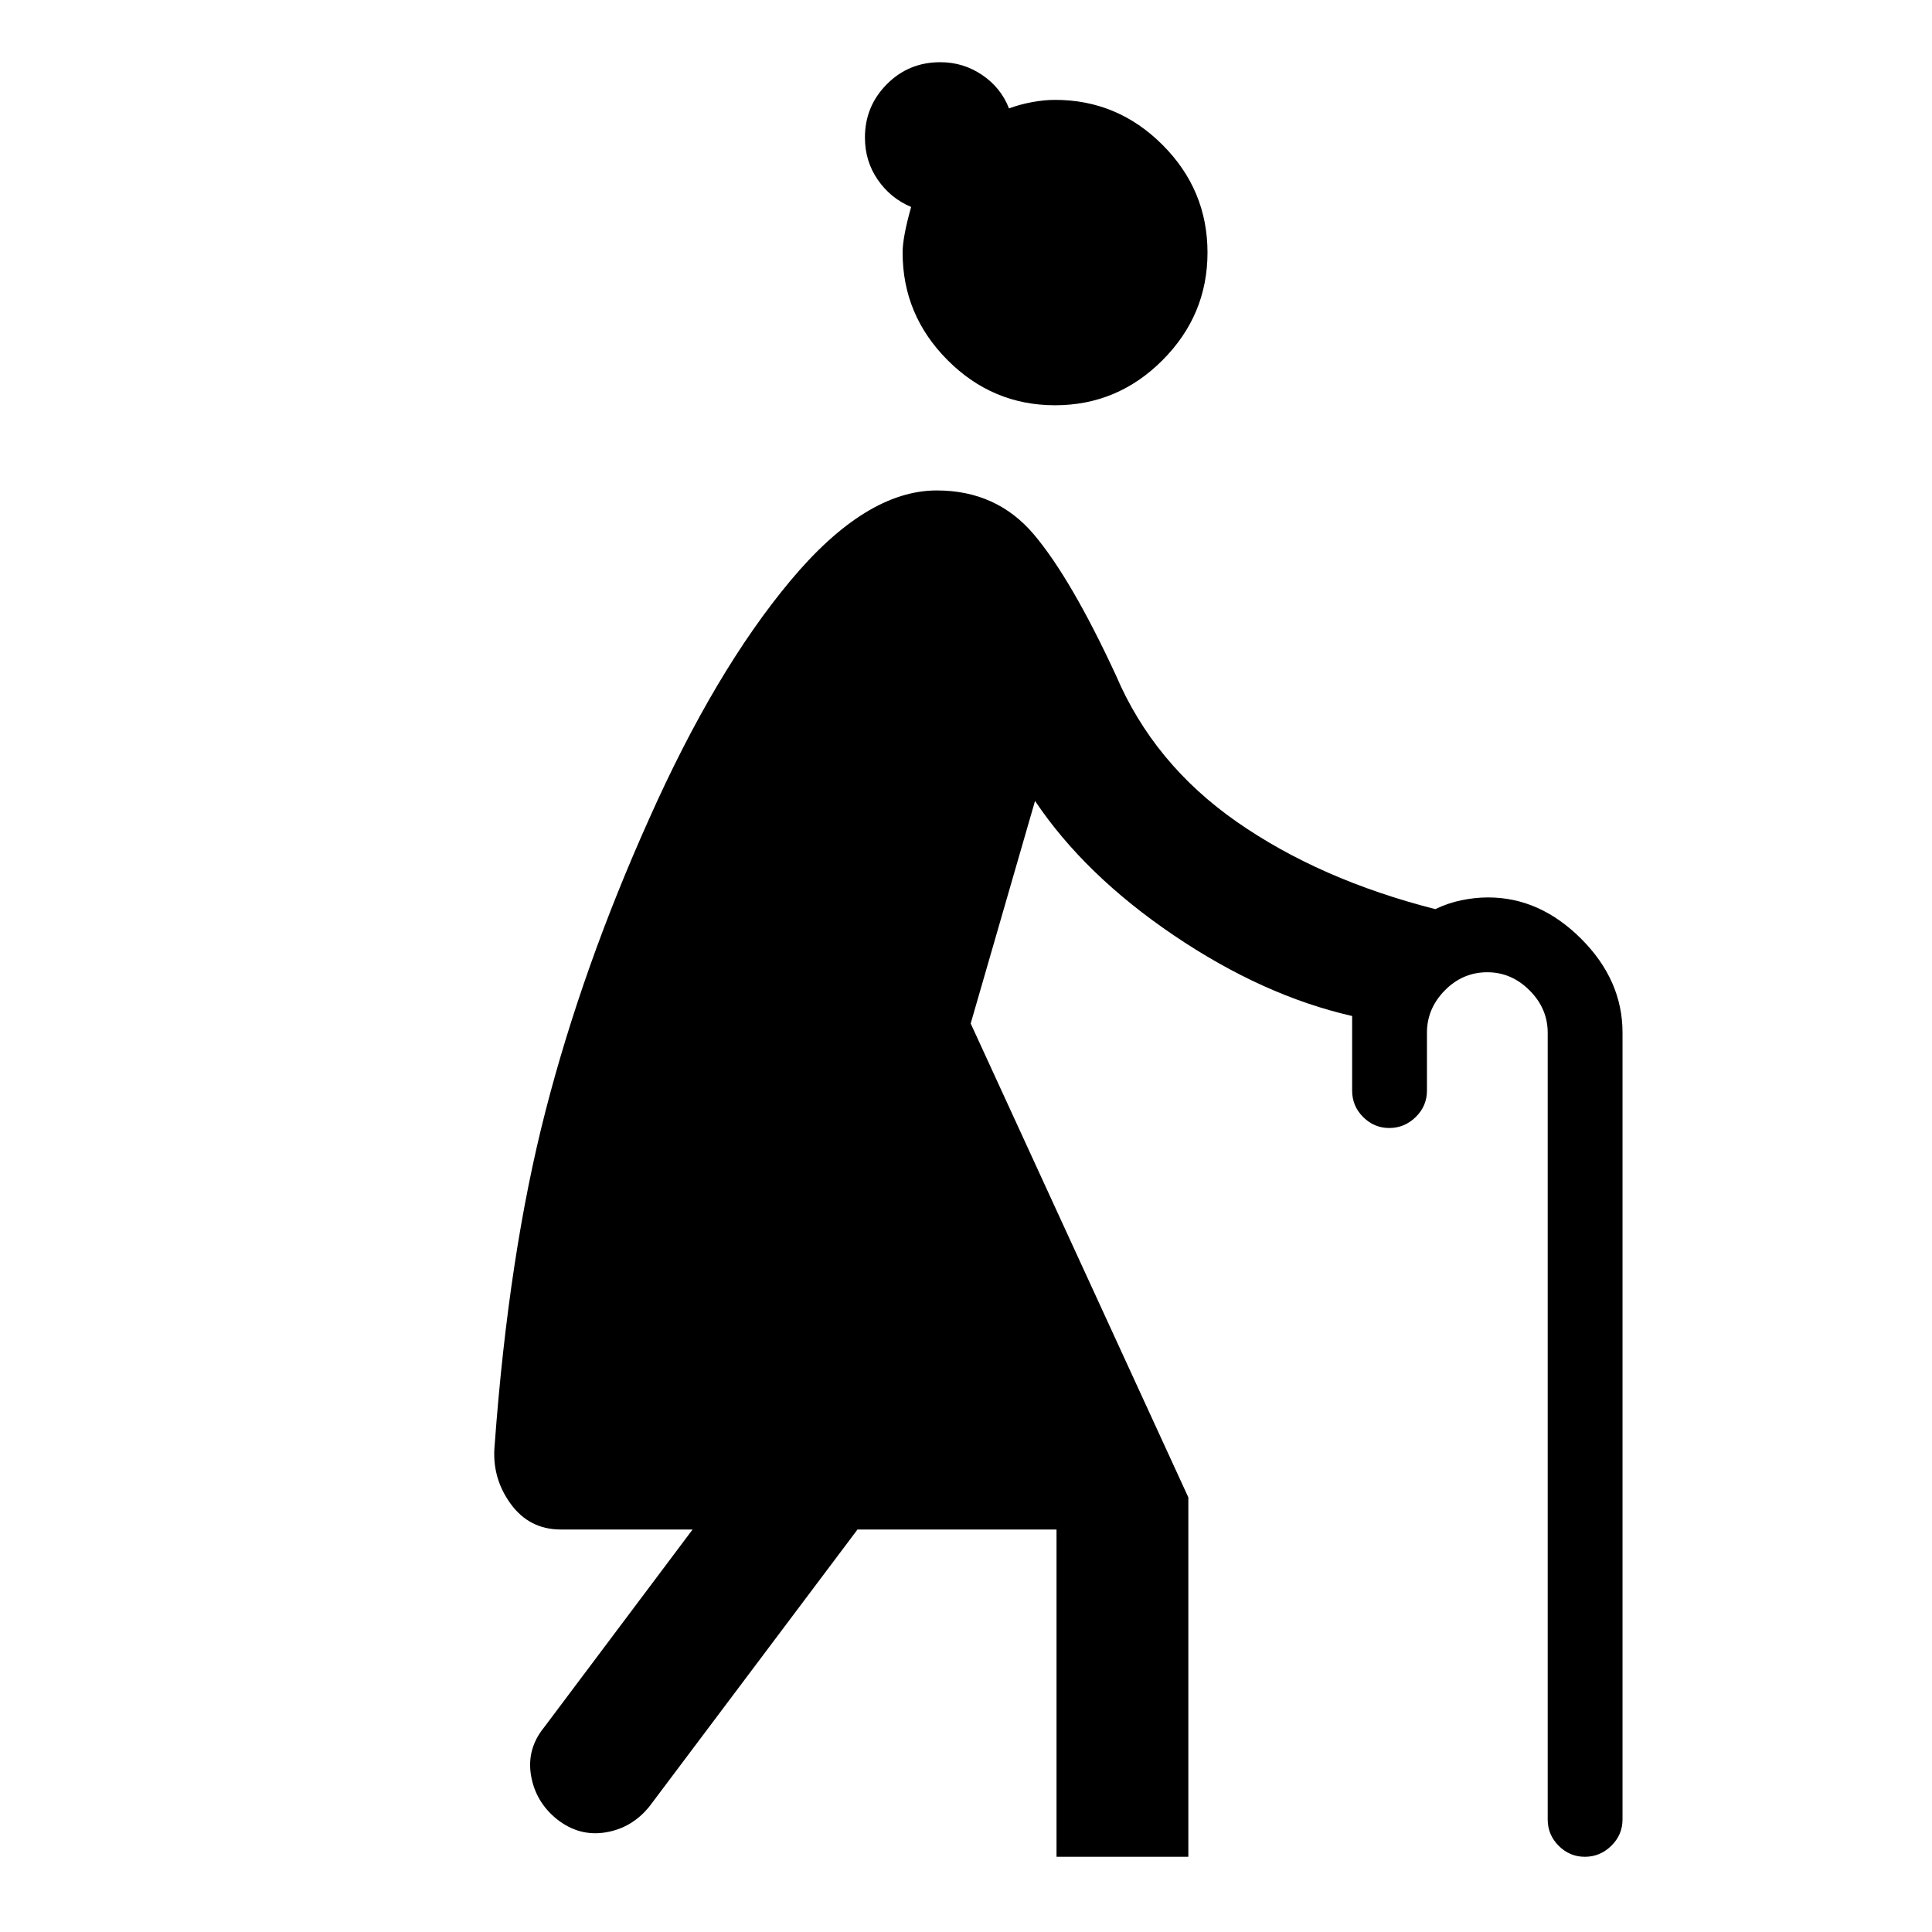 <svg xmlns="http://www.w3.org/2000/svg" width="48" height="48" viewBox="0 -960 960 960"><path d="M524.26-758.63q-31.09 0-53.42-22.42-22.34-22.41-22.34-53.45 0-7.67 4.24-22.66-10.24-4.3-16.6-13.54-6.36-9.23-6.36-20.95 0-15.52 10.86-26.48t26.58-10.96q11.48 0 20.83 6.36 9.36 6.36 13.31 16.6 5.4-2 11.45-3.12 6.05-1.12 11.46-1.12 31.06 0 53.39 22.37Q600-865.64 600-834.5q0 31.04-22.33 53.45-22.32 22.42-53.41 22.42ZM690.34-399.5q-7.56 0-13.01-5.46-5.46-5.45-5.46-13.13v-37.06q-44.28-10.09-88.57-40.06-44.28-29.96-69-66.81l-31.97 110.59 108.15 235.47v178.59h-65.5V-200h-98.89L322.65-62.33q-8.72 10.72-21.79 12.84-13.08 2.12-24.03-6.48-10.72-8.6-12.96-21.79-2.24-13.2 6.48-23.91l73.8-98.33h-65.54q-15.68 0-24.99-12.93-9.32-12.94-7.84-28.85 6.96-95.09 25.34-166.37Q289.5-479.44 322.5-553q32.76-73.57 70.24-118.43 37.47-44.87 72.74-44.87 29.82 0 48.32 21.95 18.5 21.96 40.66 69.83 18.8 44.09 60.07 72.87 41.27 28.78 98.67 43.39 6.28-3.04 13.02-4.42 6.74-1.39 13.21-1.39 25.68 0 46.23 20.54 20.56 20.53 20.56 46.64v390.93q0 7.68-5.58 13.13-5.57 5.46-13.13 5.46-7.55 0-13.01-5.46-5.46-5.45-5.46-13.13v-390.87q0-12.03-9-21.04-9-9.02-21-9.02-12.24 0-21.12 9.02t-8.88 21.05v28.73q0 7.68-5.57 13.13-5.58 5.46-13.13 5.46Z"/></svg>